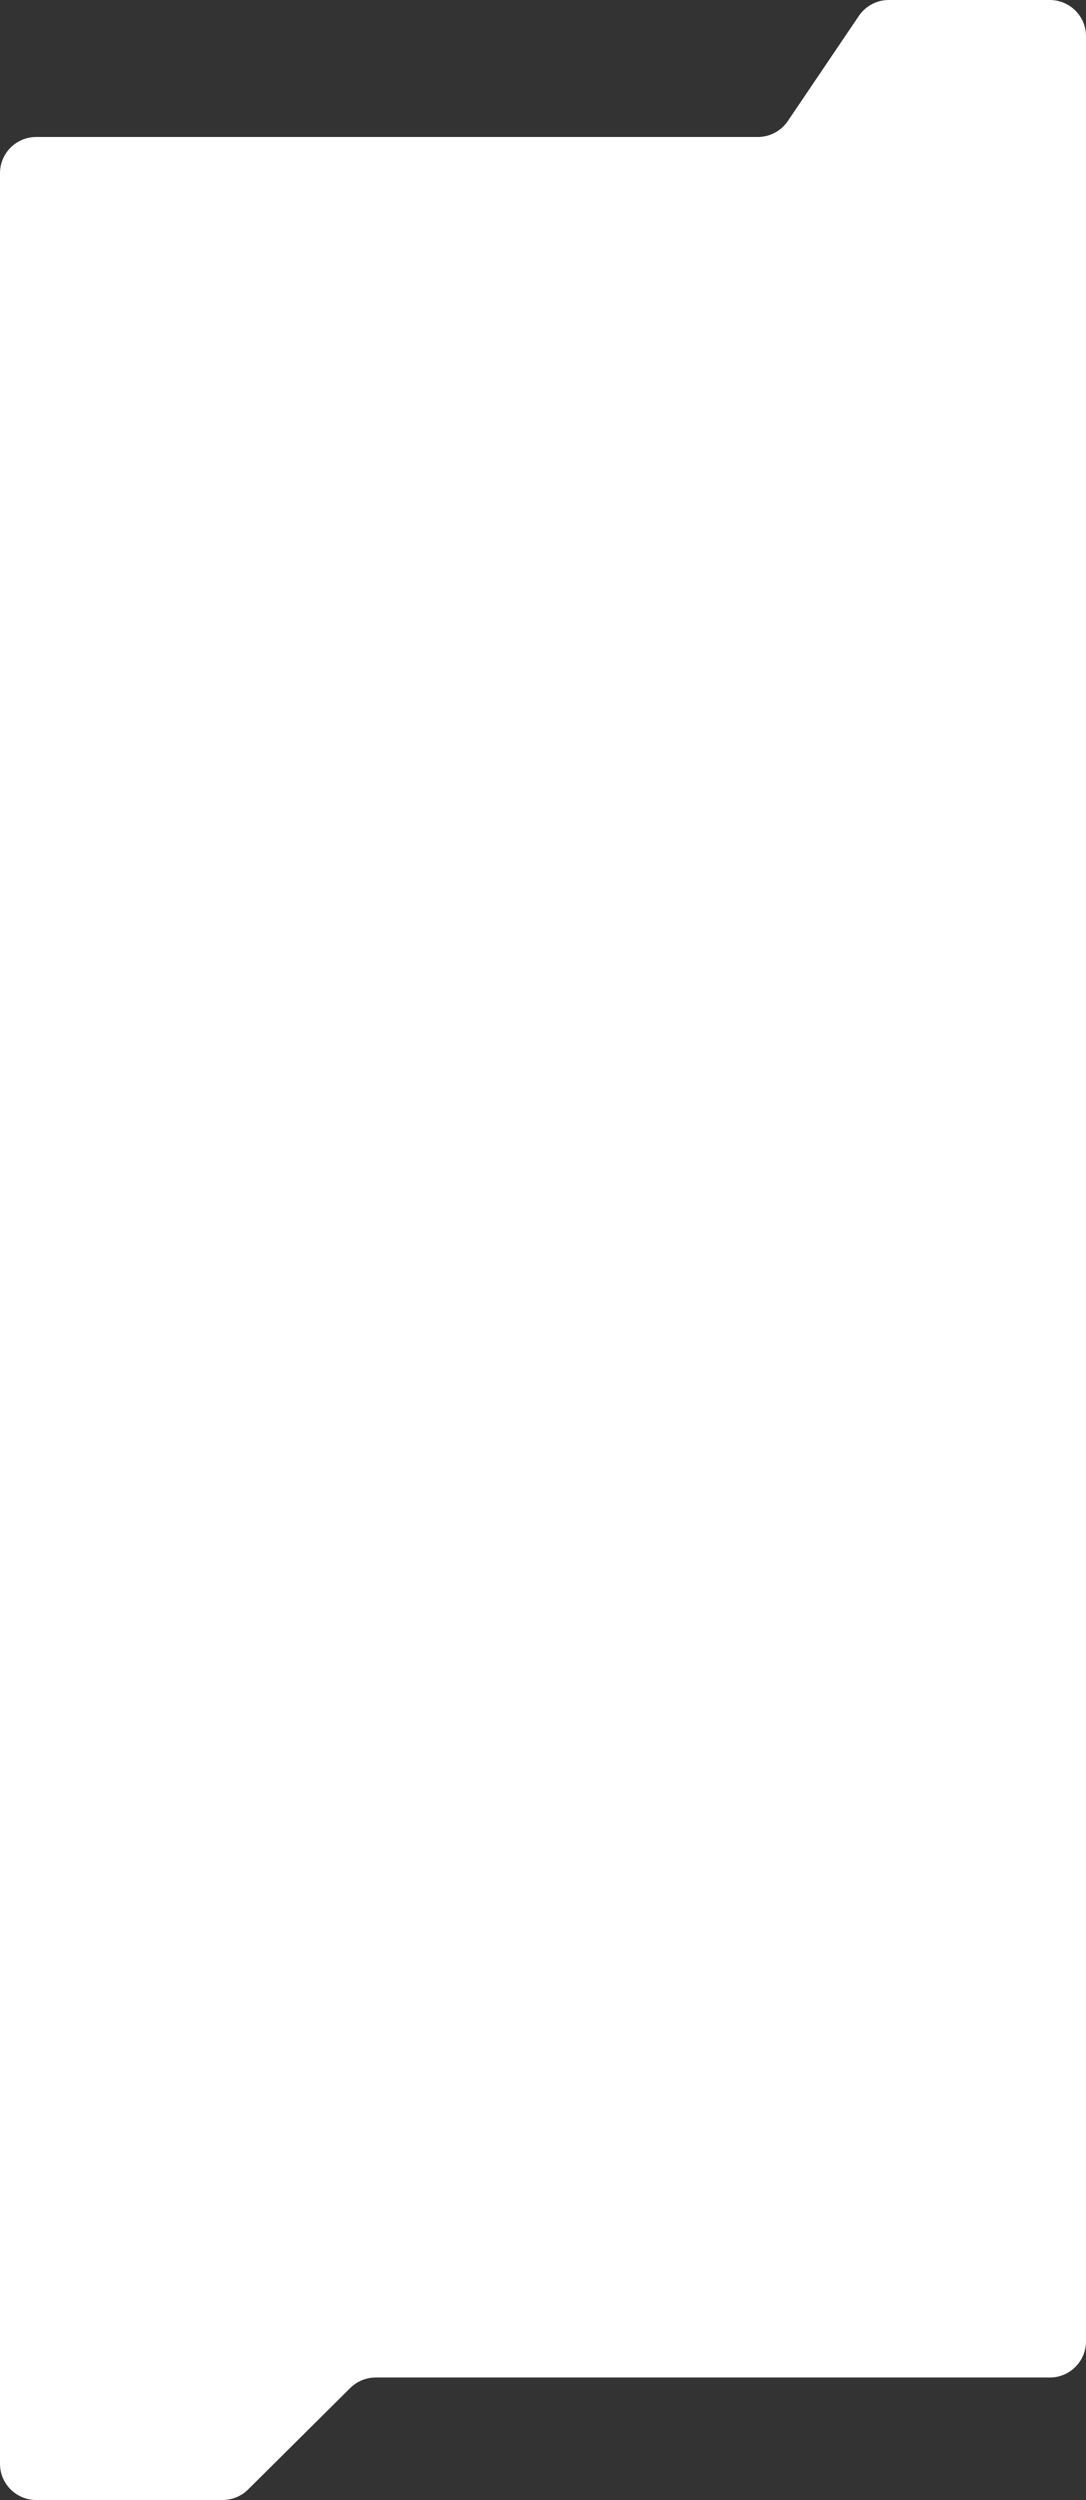 <?xml version="1.0" encoding="UTF-8"?> <svg xmlns="http://www.w3.org/2000/svg" width="300" height="690" viewBox="0 0 300 690" fill="none"><rect x="0" y="0" width="300" height="690" fill="#333333" stroke="none"/> <path d="M96.739 659.098L68.533 687.097C66.66 688.957 64.128 690 61.488 690H10C4.477 690 0 685.523 0 680V47.811C0 42.288 4.477 37.811 10 37.811H209.339C212.659 37.811 215.762 36.163 217.622 33.414L237.25 4.397C239.11 1.647 242.213 0 245.533 0H290C295.523 0 300 4.477 300 10V646.195C300 651.718 295.523 656.195 290 656.195H103.784C101.145 656.195 98.612 657.239 96.739 659.098Z" fill="white"></path> </svg> 